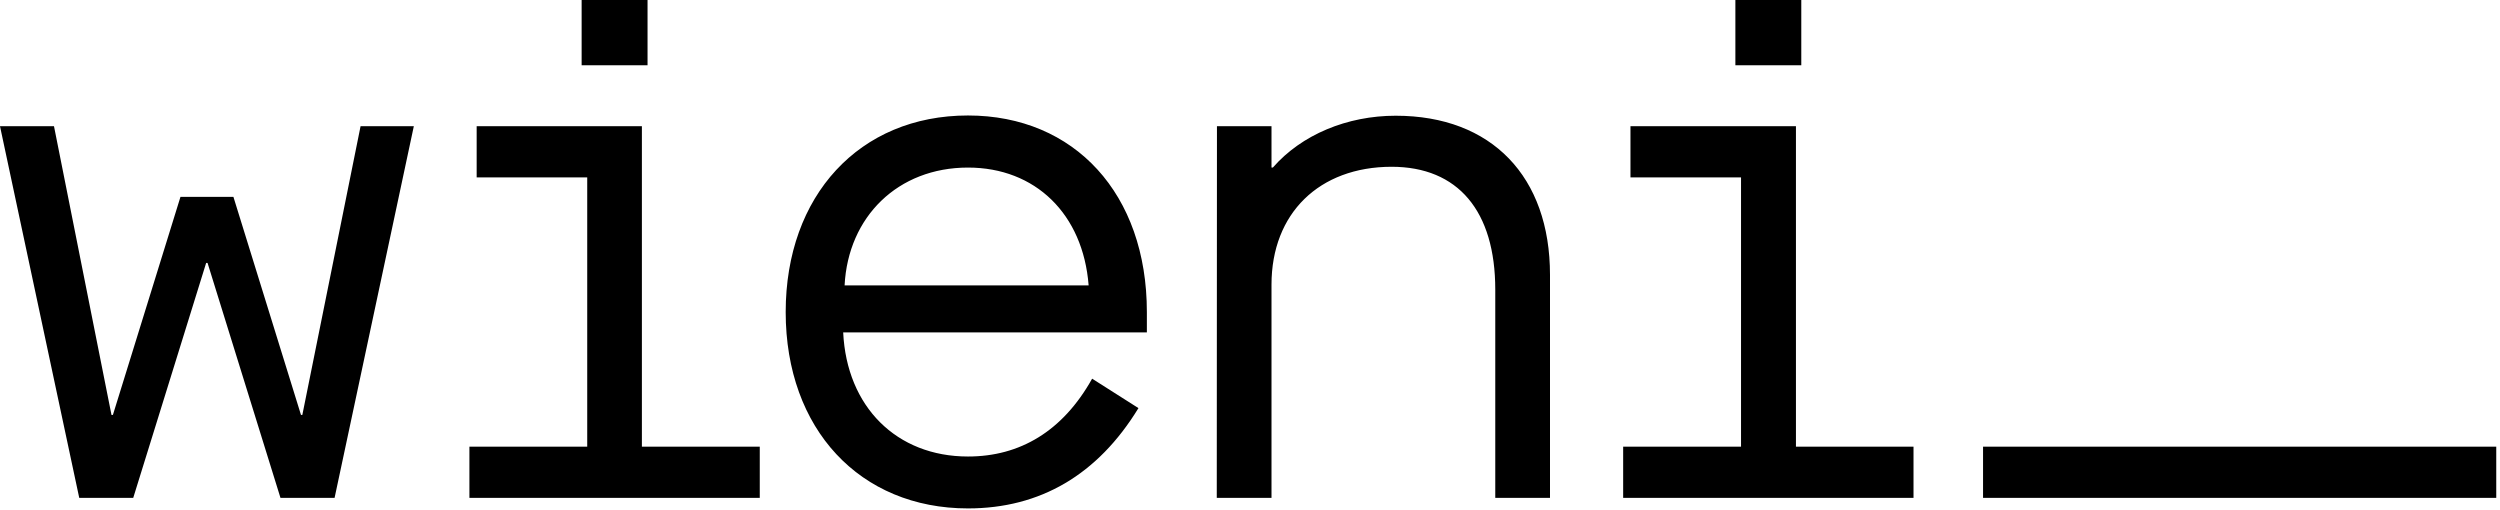 <svg width="407" height="83" viewBox="0 0 407 83" fill="none" xmlns="http://www.w3.org/2000/svg">
<path fill-rule="evenodd" clip-rule="evenodd" d="M123.69 81.05V72.72H104.5V20.55H77.6V28.88H95.6V72.72H76.42V81.05H123.69ZM94.69 10.62H105.42V0H94.69V10.62ZM8.79 20.55H0L12.9 81.05H21.69L33.56 42.81H33.79L45.66 81.05H54.47L67.37 20.55H58.7L49.22 67.55H49L38 32.05H29.38L18.38 67.55H18.15L8.79 20.55ZM127.91 50.8C127.91 31.85 139.91 18.8 157.59 18.8C174.95 18.8 186.71 31.58 186.71 50.8V54.11H137.27C137.84 66.21 145.95 74.32 157.59 74.32C166.04 74.32 173.01 70.21 177.8 61.65L185.34 66.44C178.71 77.29 169.34 82.77 157.59 82.77C140 82.77 127.91 69.87 127.91 50.8ZM177.23 46.46C176.32 34.82 168.55 27.28 157.59 27.28C146.18 27.28 138.07 35.28 137.5 46.46H177.23ZM207 20.55H198.12L198.09 81.05H207V46.35C207 34.7 214.79 27.17 226.54 27.15C237.38 27.15 243.43 34.36 243.43 47.15V81.05H252.34V44.75C252.34 28.77 242.86 18.84 227.22 18.84C219.32 18.84 211.9 21.92 207.22 27.28H207V20.55ZM311.52 72.72V81.05H264.25V72.72H283.44V28.88H265.44V20.55H292.38V72.72H311.52ZM293.25 10.62H282.52V0H293.25V10.62ZM322.84 72.72H406.39V81.05H322.84V72.72Z" fill="black"/>
</svg>
